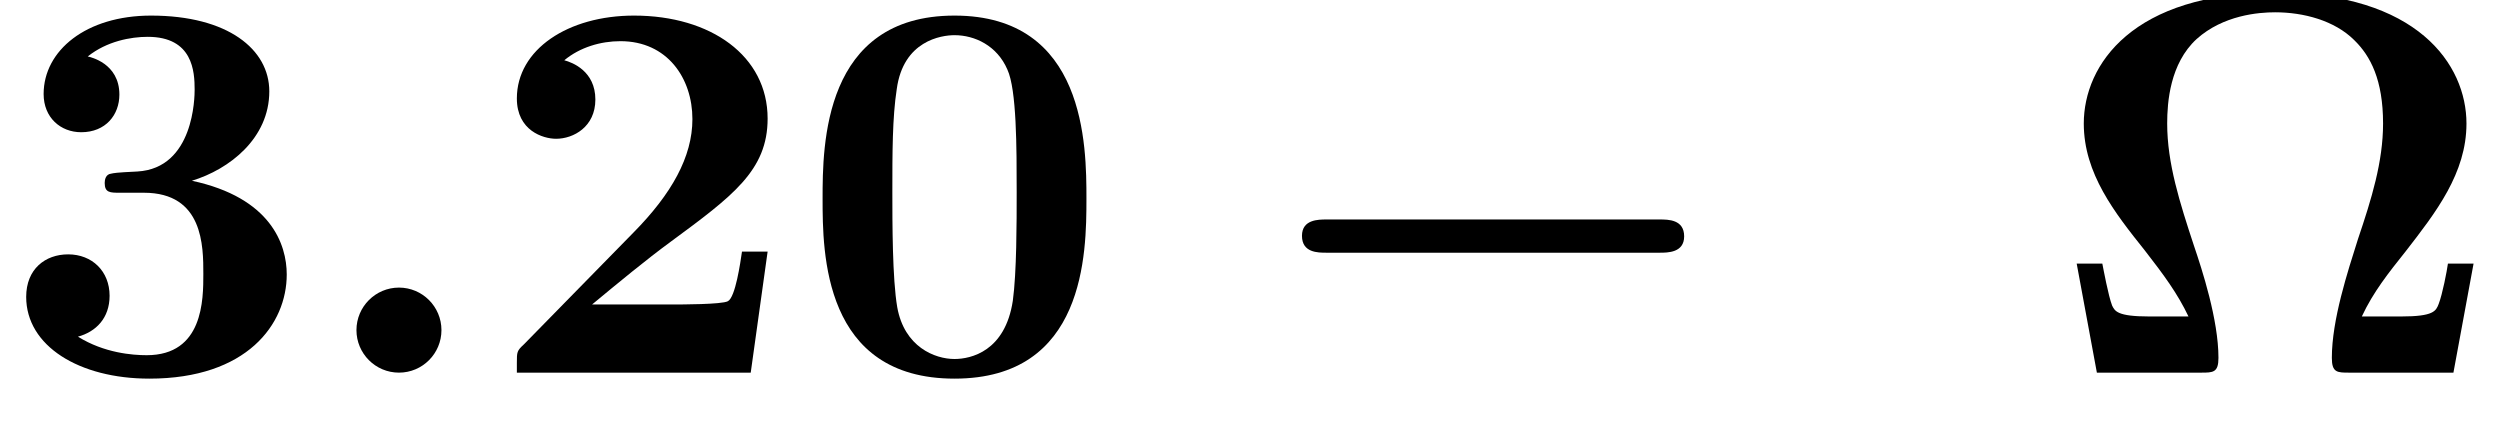 <?xml version='1.0' encoding='UTF-8'?>
<!-- This file was generated by dvisvgm 1.15.1 -->
<svg height='8.906pt' version='1.1' viewBox='70.735 61.285 50.028 8.906' width='50.028pt' xmlns='http://www.w3.org/2000/svg' xmlns:xlink='http://www.w3.org/1999/xlink'>
<defs>
<path d='M8.204 -2.4C8.367 -2.4 8.695 -2.4 8.695 -2.727C8.695 -3.065 8.378 -3.065 8.204 -3.065H1.538C1.375 -3.065 1.047 -3.065 1.047 -2.738C1.047 -2.4 1.364 -2.4 1.538 -2.4H8.204Z' id='g0-0'/>
<path d='M8.498 -2.182H7.985C7.964 -2.029 7.876 -1.571 7.8 -1.375C7.745 -1.233 7.702 -1.124 7.047 -1.124H6.262C6.491 -1.615 6.796 -1.996 7.135 -2.422C7.745 -3.207 8.356 -3.993 8.356 -4.985C8.356 -6.164 7.375 -7.604 4.527 -7.604S0.698 -6.164 0.698 -4.985C0.698 -3.982 1.32 -3.196 1.92 -2.444C2.302 -1.953 2.575 -1.582 2.793 -1.124H2.007C1.364 -1.124 1.32 -1.233 1.265 -1.342C1.189 -1.538 1.091 -2.073 1.069 -2.182H0.556L0.96 0H3.044C3.284 0 3.393 0 3.393 -0.295C3.393 -1.058 3.065 -2.062 2.902 -2.542C2.618 -3.404 2.367 -4.189 2.367 -4.985C2.367 -5.411 2.422 -6.185 2.956 -6.676C3.491 -7.156 4.2 -7.211 4.527 -7.211C5.095 -7.211 5.716 -7.047 6.109 -6.655C6.436 -6.338 6.687 -5.858 6.687 -4.985C6.687 -4.222 6.458 -3.48 6.185 -2.673C5.978 -2.018 5.662 -1.058 5.662 -0.295C5.662 0 5.771 0 6.011 0H8.095L8.498 -2.182Z' id='g2-10'/>
<path d='M5.771 -3.48C5.771 -4.538 5.76 -7.145 3.131 -7.145S0.491 -4.549 0.491 -3.48C0.491 -2.4 0.502 0.12 3.131 0.12C5.749 0.12 5.771 -2.389 5.771 -3.48ZM3.131 -0.273C2.738 -0.273 2.127 -0.513 1.985 -1.309C1.887 -1.876 1.887 -3.011 1.887 -3.611C1.887 -4.396 1.887 -5.105 1.975 -5.673C2.105 -6.644 2.869 -6.753 3.131 -6.753C3.535 -6.753 3.982 -6.545 4.189 -6.065C4.375 -5.662 4.375 -4.505 4.375 -3.611C4.375 -3 4.375 -2.007 4.298 -1.44C4.145 -0.425 3.458 -0.273 3.131 -0.273Z' id='g2-48'/>
<path d='M5.64 -2.422H5.127C5.095 -2.204 4.996 -1.505 4.844 -1.429C4.724 -1.364 3.905 -1.364 3.731 -1.364H2.127C2.64 -1.789 3.207 -2.258 3.698 -2.618C4.942 -3.535 5.64 -4.047 5.64 -5.084C5.64 -6.338 4.505 -7.145 2.967 -7.145C1.647 -7.145 0.622 -6.469 0.622 -5.487C0.622 -4.844 1.145 -4.68 1.407 -4.68C1.756 -4.68 2.193 -4.92 2.193 -5.465C2.193 -6.033 1.735 -6.207 1.571 -6.251C1.887 -6.513 2.302 -6.633 2.695 -6.633C3.633 -6.633 4.135 -5.891 4.135 -5.073C4.135 -4.32 3.72 -3.578 2.956 -2.804L0.764 -0.567C0.622 -0.436 0.622 -0.415 0.622 -0.196V0H5.302L5.64 -2.422Z' id='g2-50'/>
<path d='M3.84 -3.84C4.593 -4.069 5.389 -4.691 5.389 -5.629C5.389 -6.469 4.56 -7.145 3.022 -7.145C1.724 -7.145 0.873 -6.447 0.873 -5.575C0.873 -5.105 1.211 -4.811 1.625 -4.811C2.116 -4.811 2.389 -5.16 2.389 -5.564C2.389 -6.196 1.8 -6.316 1.756 -6.327C2.138 -6.633 2.618 -6.72 2.956 -6.72C3.862 -6.72 3.895 -6.022 3.895 -5.662C3.895 -5.52 3.884 -4.091 2.749 -4.025C2.302 -4.004 2.28 -3.993 2.225 -3.982C2.116 -3.971 2.095 -3.862 2.095 -3.796C2.095 -3.6 2.204 -3.6 2.4 -3.6H2.88C4.069 -3.6 4.069 -2.531 4.069 -1.975C4.069 -1.462 4.069 -0.349 2.935 -0.349C2.651 -0.349 2.084 -0.393 1.56 -0.72C1.92 -0.818 2.193 -1.091 2.193 -1.538C2.193 -2.029 1.844 -2.367 1.364 -2.367C0.905 -2.367 0.524 -2.073 0.524 -1.516C0.524 -0.535 1.582 0.12 2.989 0.12C4.942 0.12 5.738 -0.971 5.738 -1.964C5.738 -2.564 5.422 -3.502 3.84 -3.84Z' id='g2-51'/>
<path d='M2.585 -0.851C2.585 -1.32 2.204 -1.702 1.735 -1.702S0.884 -1.32 0.884 -0.851S1.265 0 1.735 0S2.585 -0.382 2.585 -0.851Z' id='g1-58'/>
</defs>
<g id='page1'>
<use x='70.735' xlink:href='#g2-51' y='68.742'/>
<use x='76.984' xlink:href='#g1-58' y='68.742'/>
<use x='80.456' xlink:href='#g2-50' y='68.742'/>
<use x='86.705' xlink:href='#g2-48' y='68.742'/>
<use x='95.742' xlink:href='#g0-0' y='68.742'/>
<use x='111.736' xlink:href='#g2-10' y='68.742'/>
</g>
</svg>
<!--Rendered by QuickLaTeX.com--><!--Rendered by QuickLaTeX.com-->